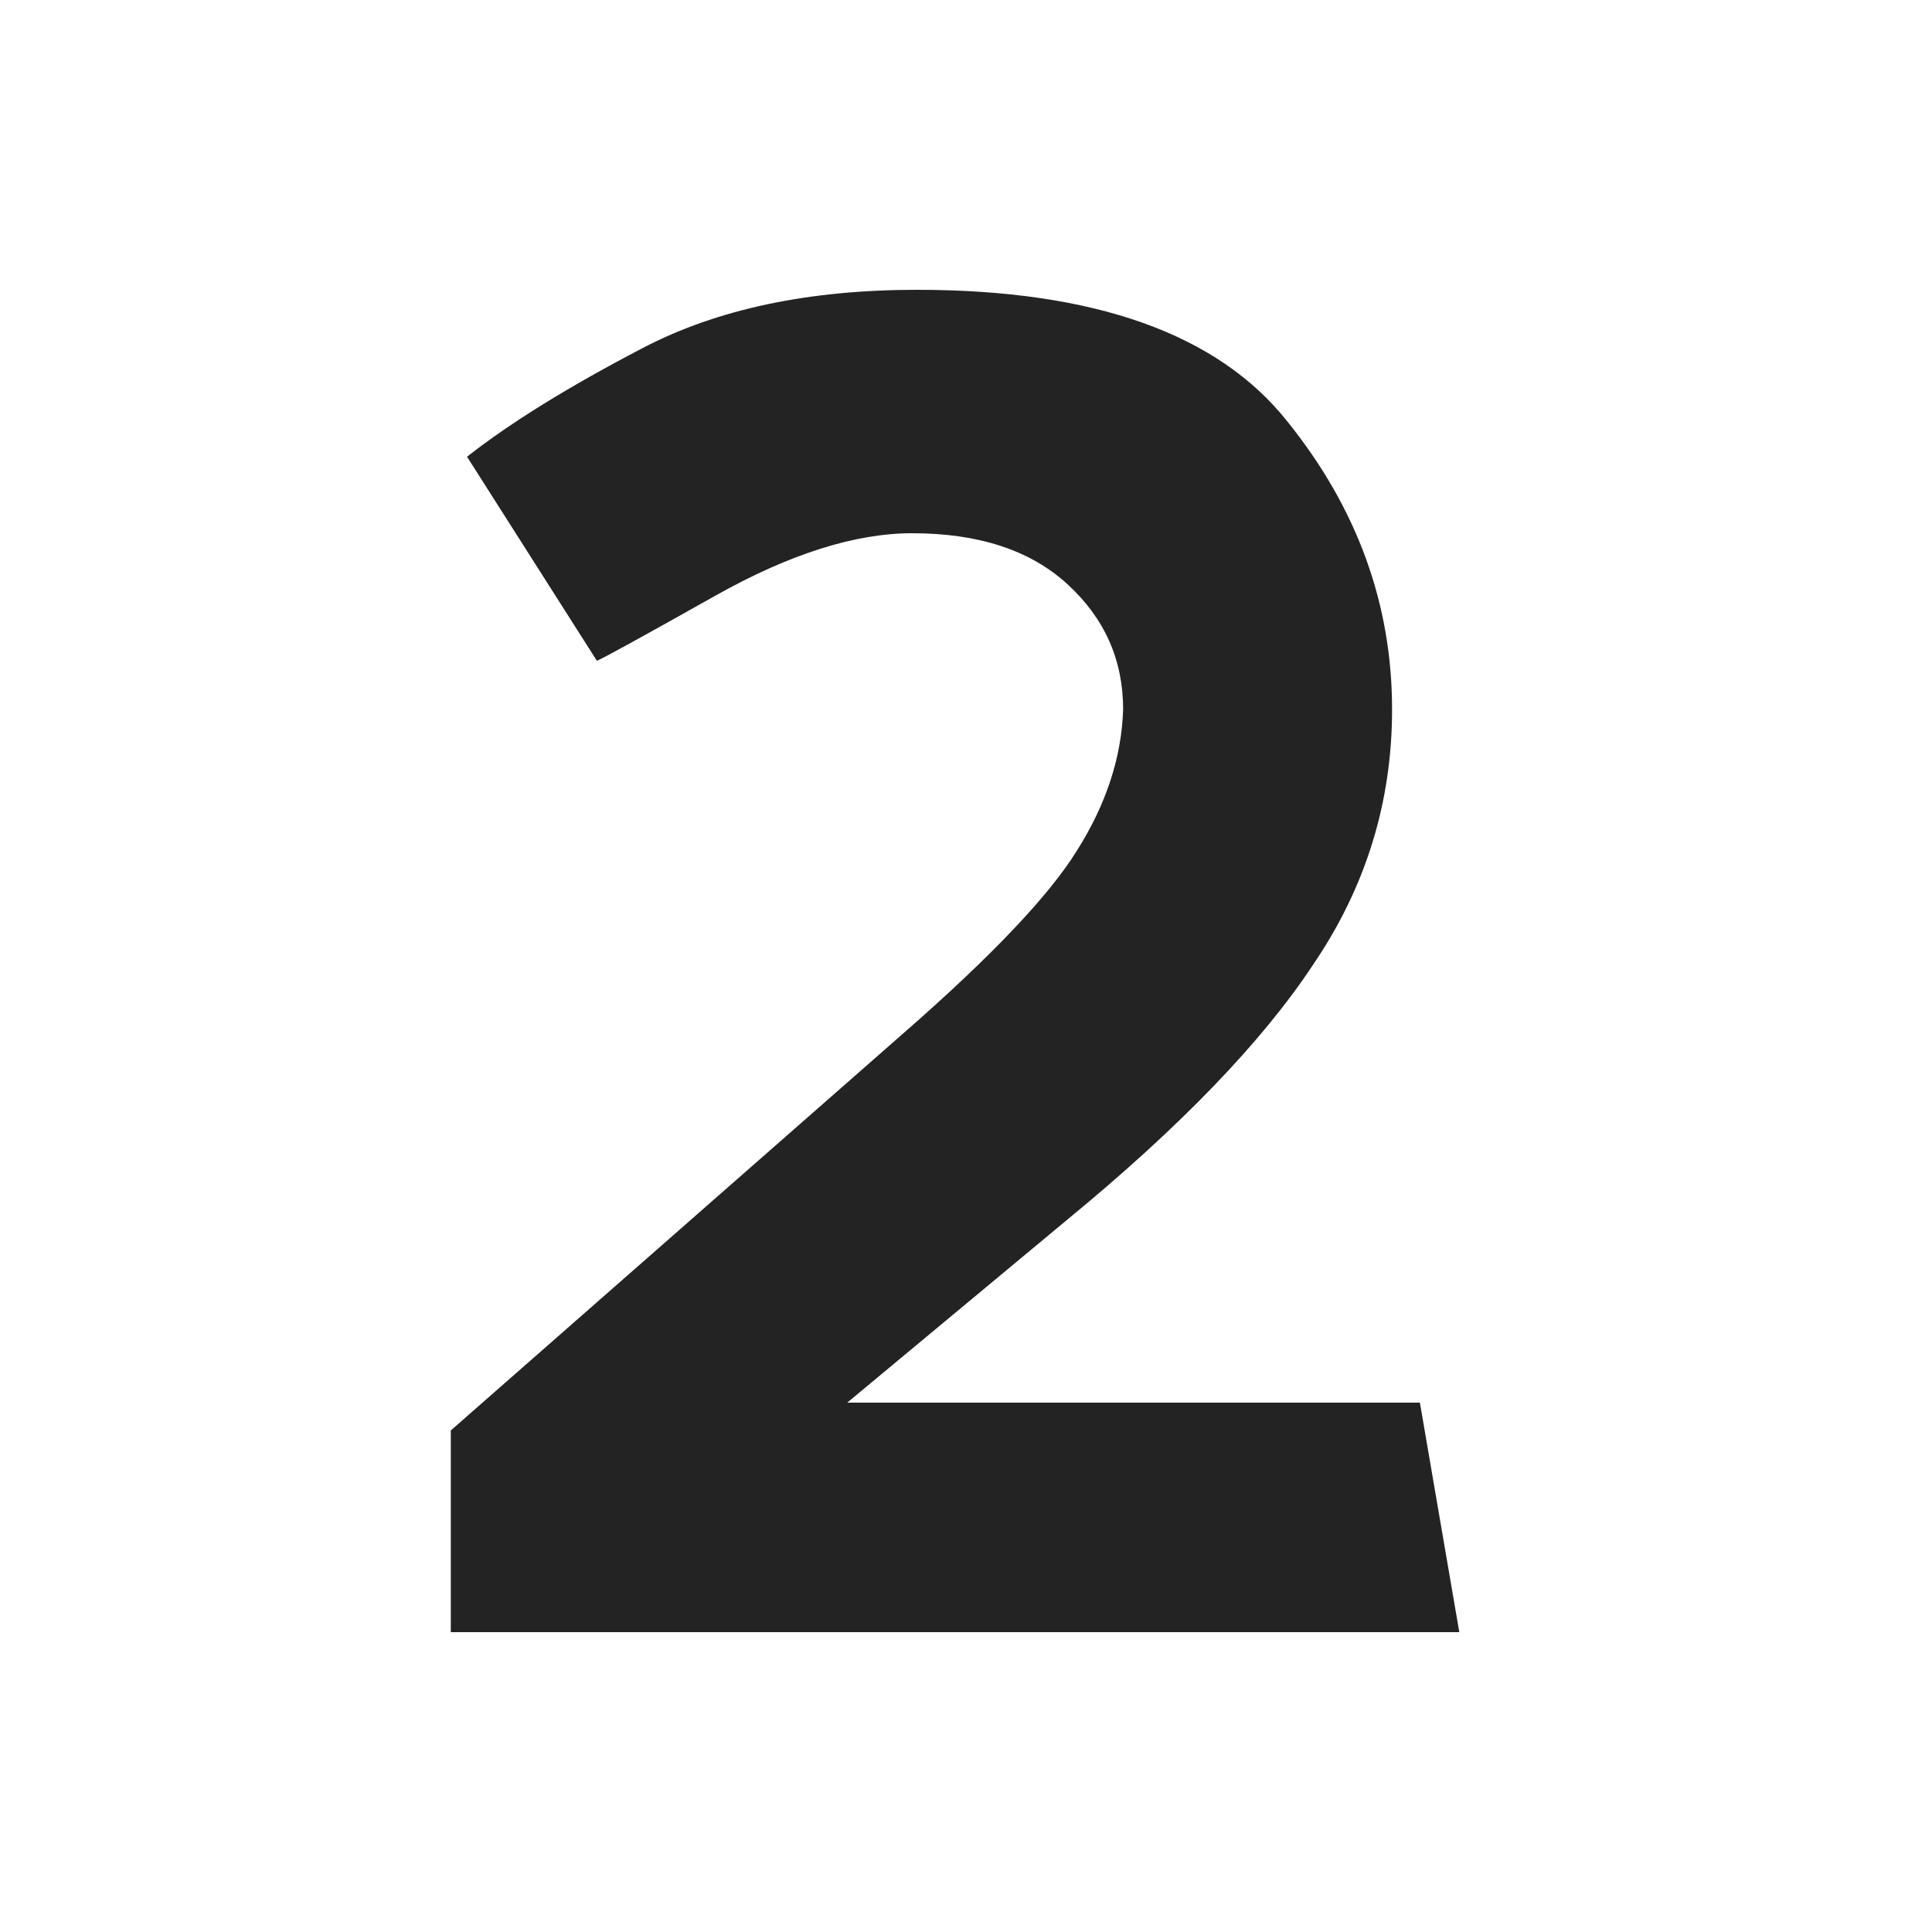 <svg width="60" height="60" viewBox="0 0 60 60" fill="none" xmlns="http://www.w3.org/2000/svg">
<path d="M28.472 9C33.992 9 37.832 10.368 39.992 13.104C42.152 15.792 43.232 18.768 43.232 22.032C43.232 24.912 42.416 27.552 40.784 29.952C39.2 32.352 36.656 34.992 33.152 37.872L26.312 43.56H44.096L45.32 50.688H14V44.424L28.112 32.04C30.8 29.688 32.576 27.816 33.44 26.424C34.352 24.984 34.832 23.52 34.88 22.032C34.88 20.496 34.304 19.2 33.152 18.144C32 17.088 30.392 16.56 28.328 16.56C26.552 16.56 24.512 17.208 22.208 18.504C19.904 19.8 18.68 20.472 18.536 20.52L14.504 14.184C15.848 13.128 17.672 12 19.976 10.8C22.28 9.6 25.112 9 28.472 9Z" fill="#232323"/>
</svg>
